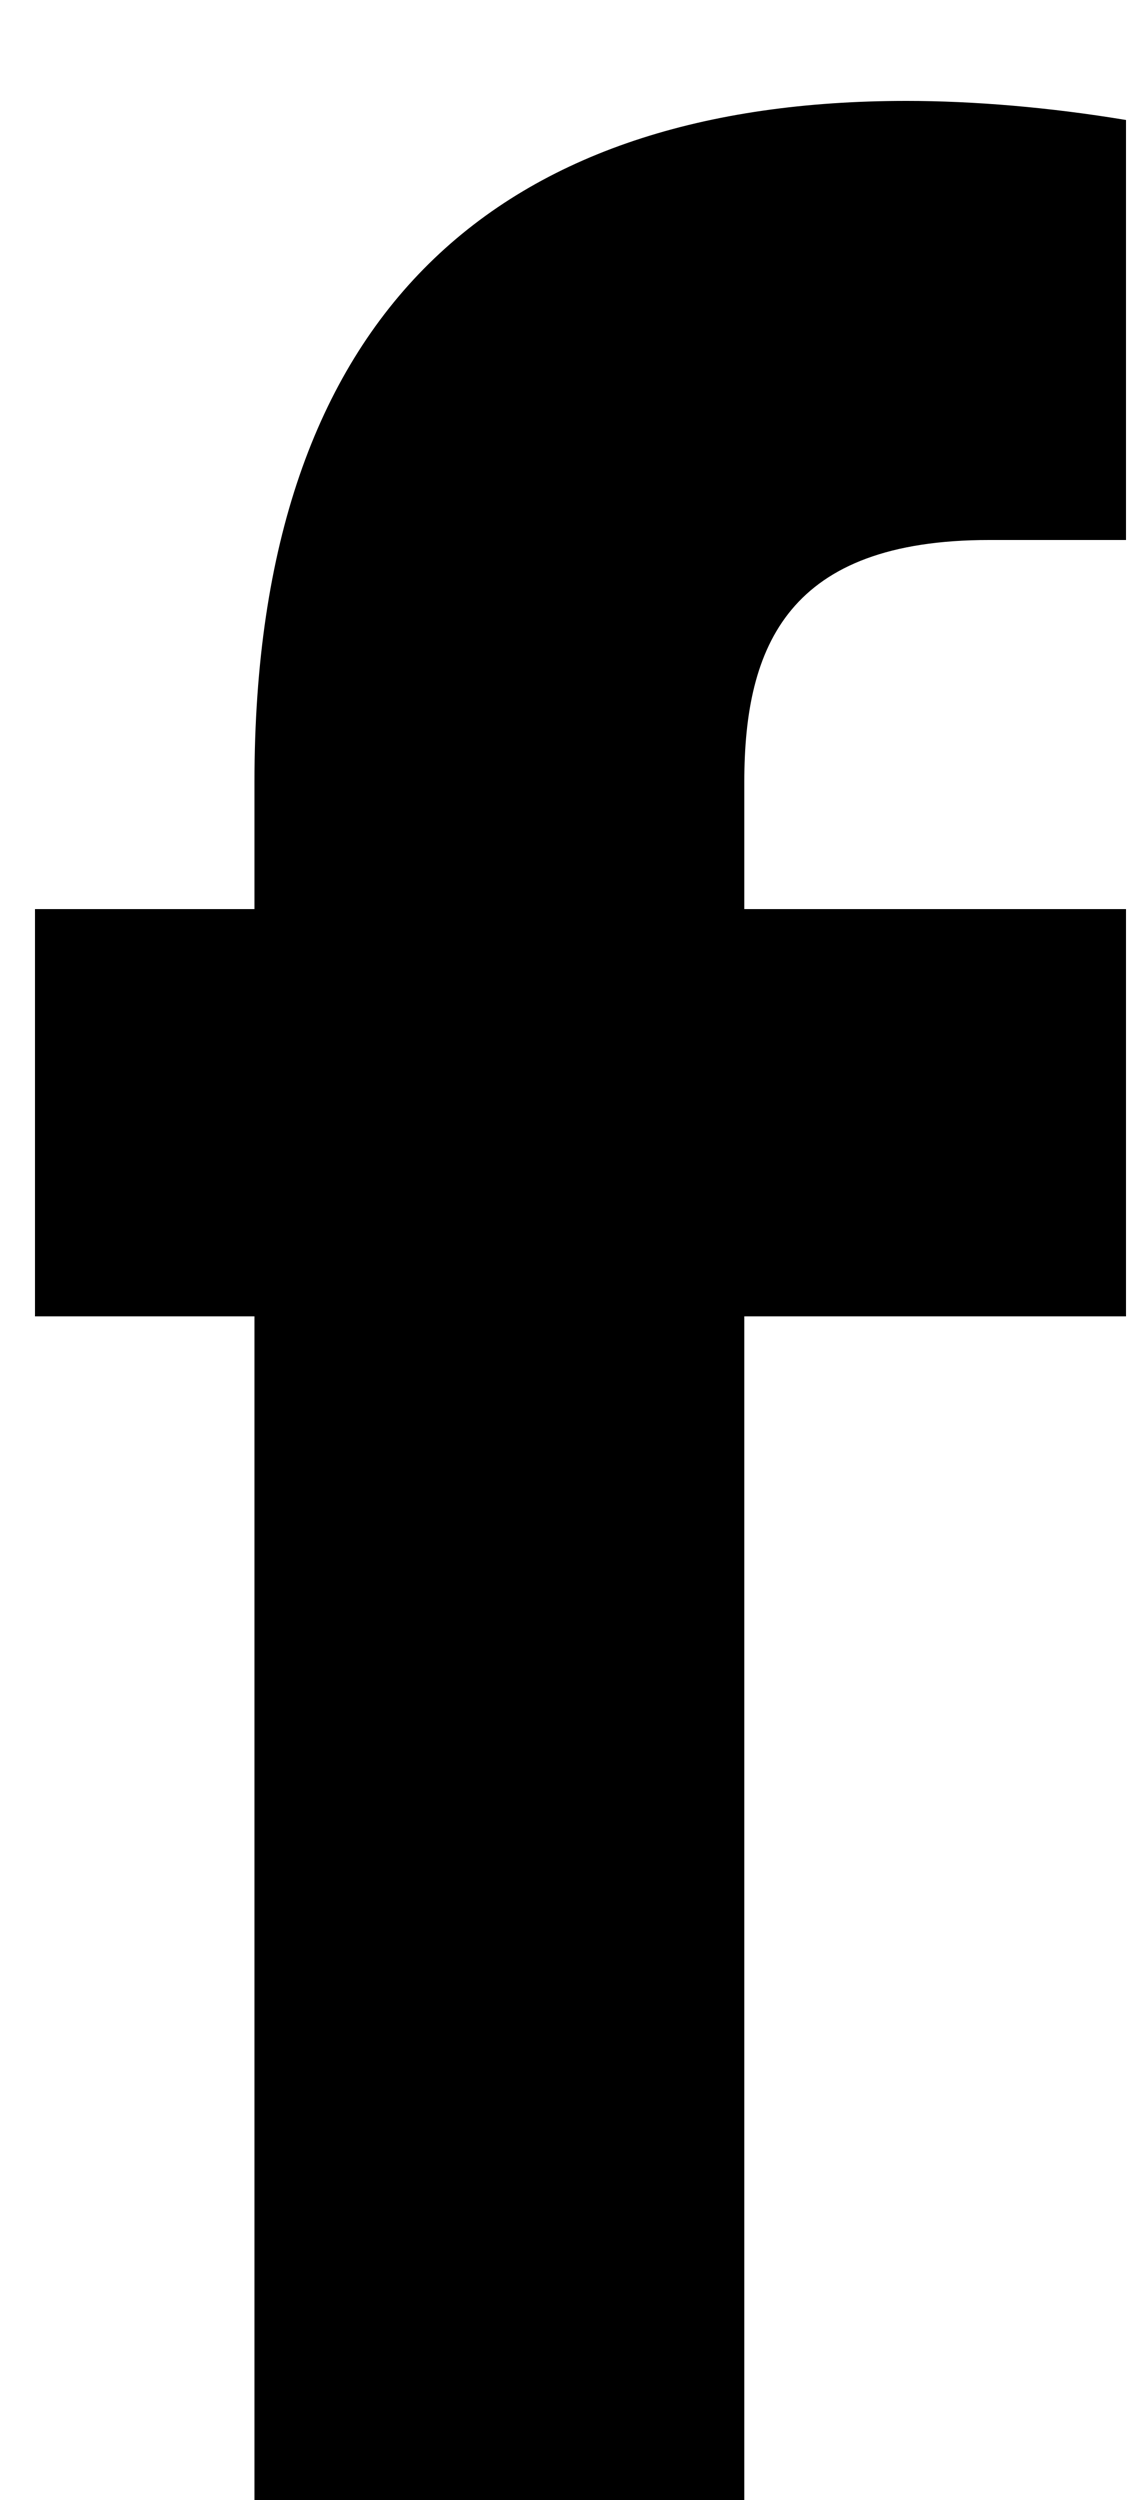 <?xml version="1.0" encoding="UTF-8"?>
<svg xmlns="http://www.w3.org/2000/svg" width="10" height="22" viewBox="0 0 10 22" fill="none">
  <path d="M0.308 8H2.24V6.88C2.24 2.708 4.424 0.888 7.98 0.888C8.568 0.888 9.24 0.944 9.912 1.056V4.752H8.708C6.944 4.752 6.552 5.676 6.552 6.88V8H9.912V11.584H6.552V22H2.24V11.584H0.308V8Z" fill="black"></path>
</svg>
